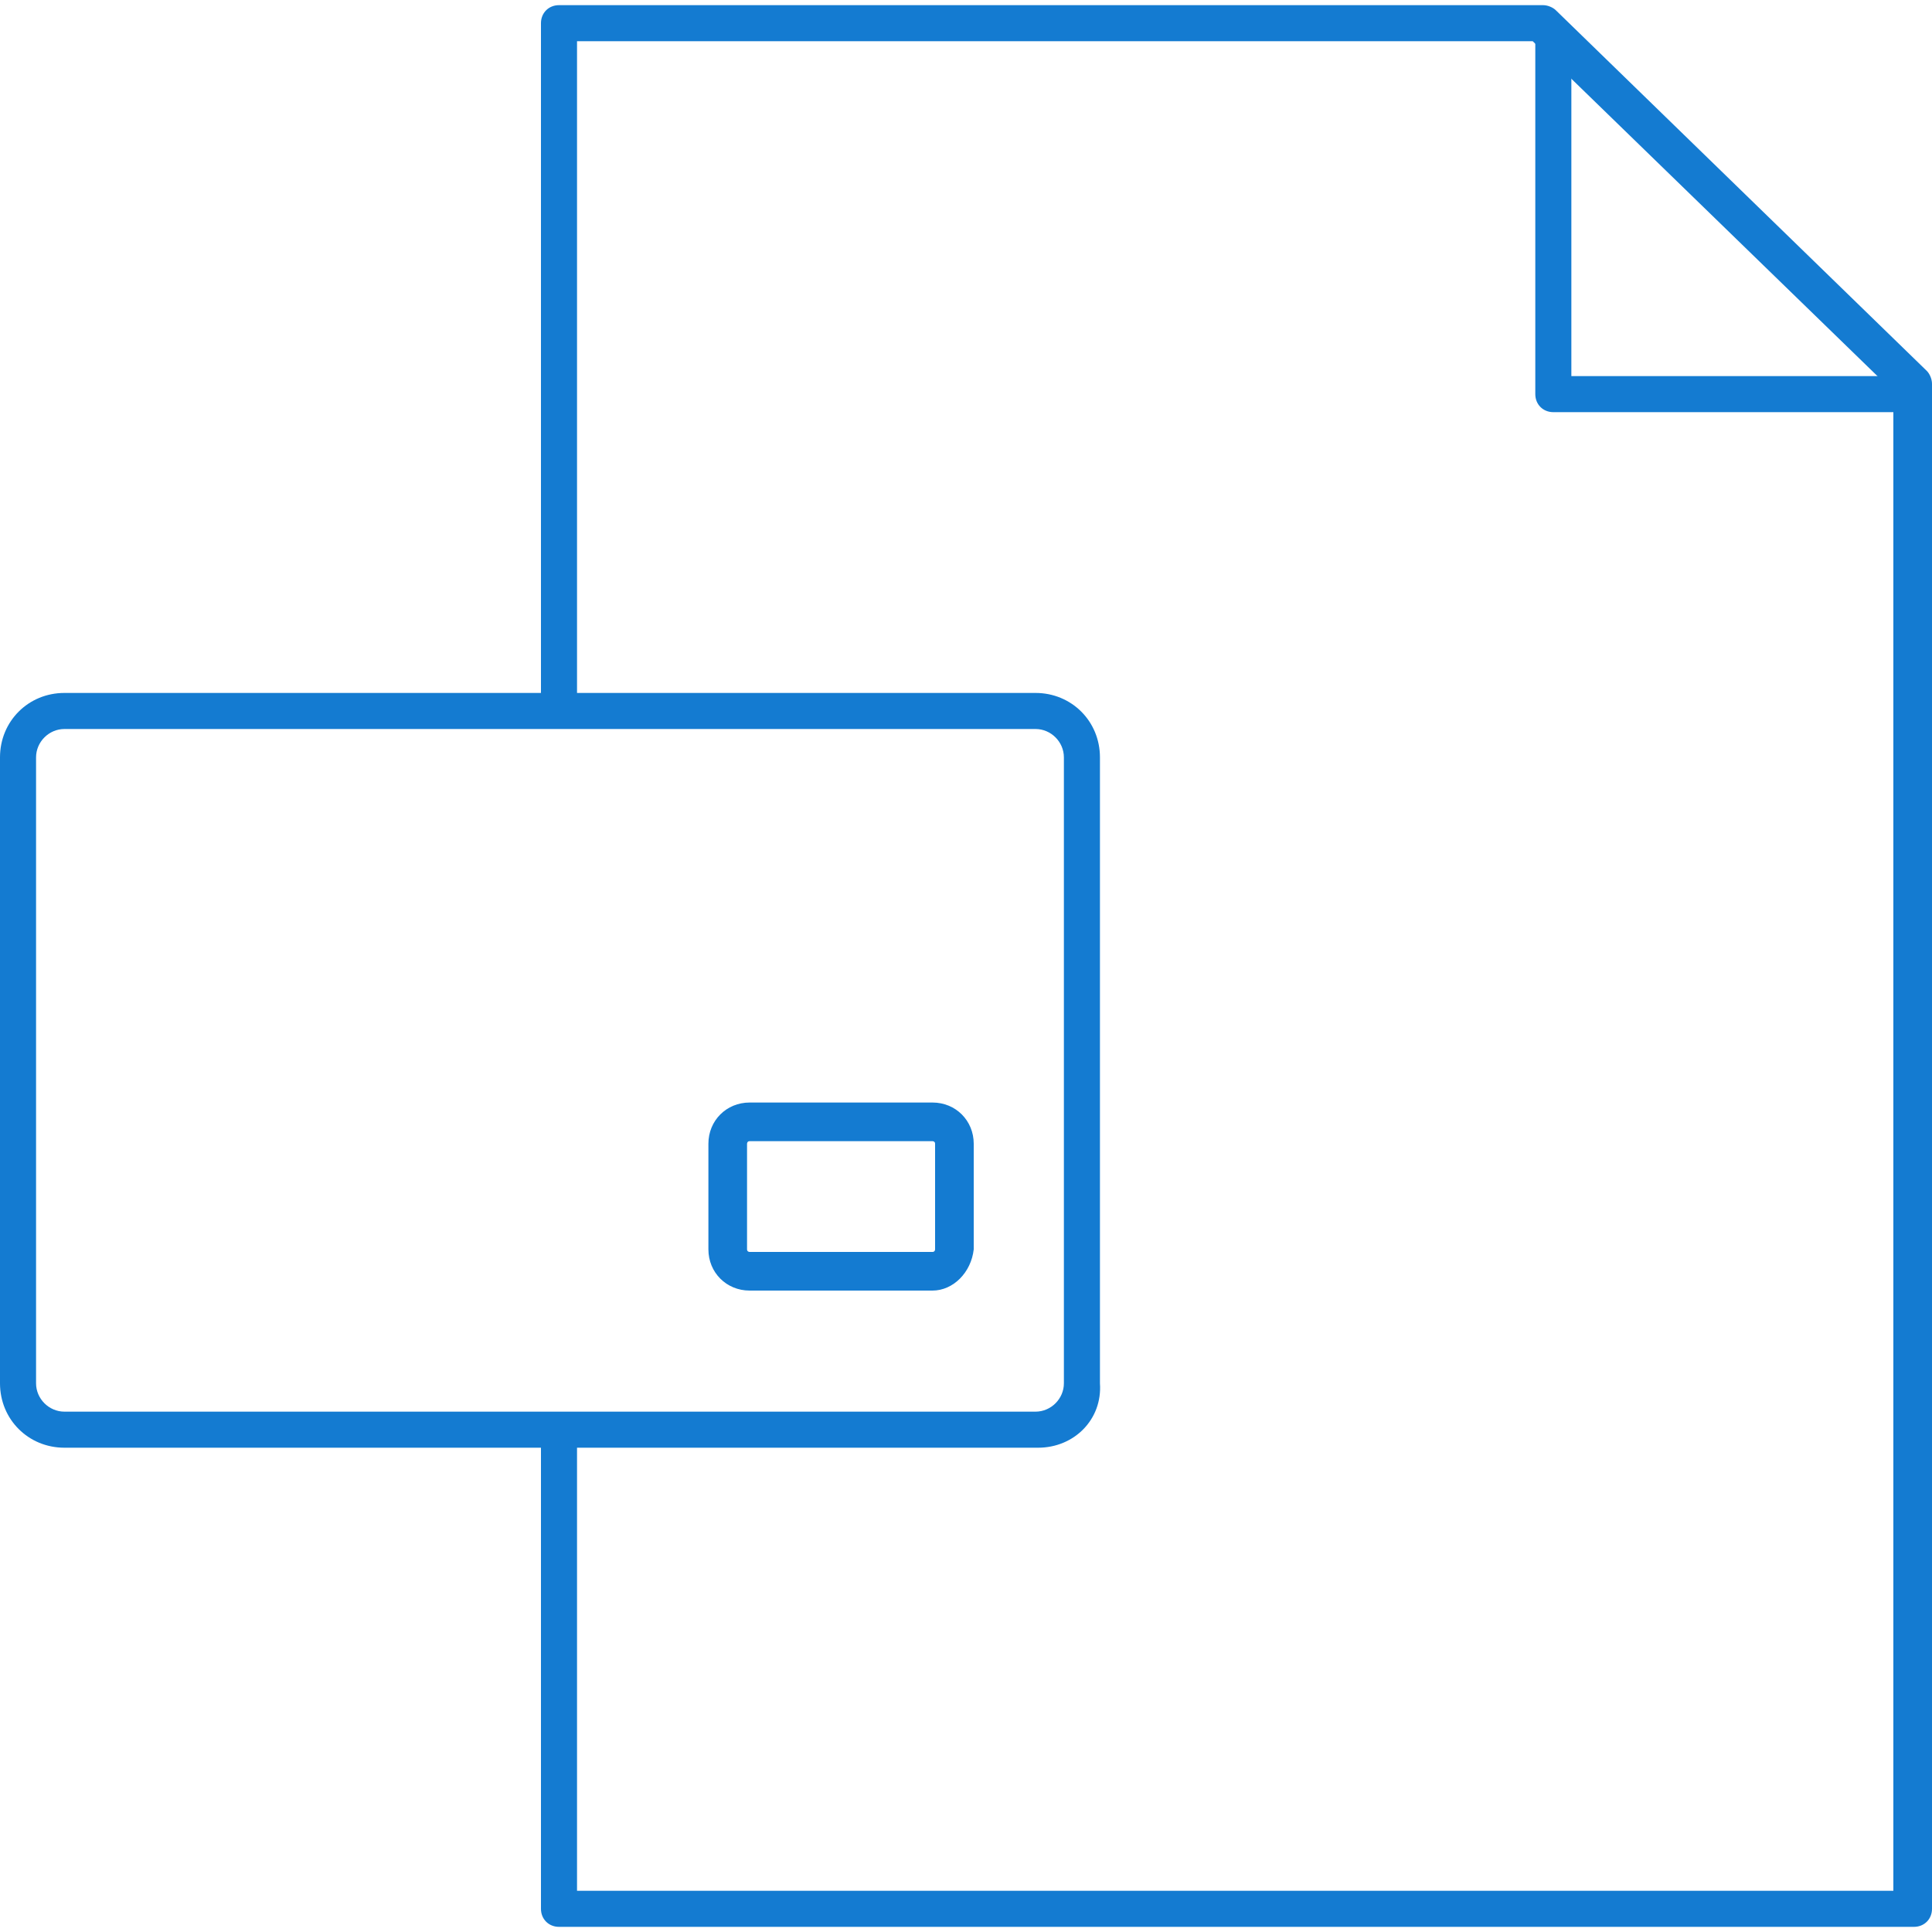 <?xml version="1.0" encoding="UTF-8"?>
<svg xmlns="http://www.w3.org/2000/svg" xmlns:xlink="http://www.w3.org/1999/xlink" version="1.1" id="Layer_1" x="0px" y="0px" viewBox="0 0 75 75" style="enable-background:new 0 0 75 75;" xml:space="preserve"> <style type="text/css"> .st0{fill:#147BD1;} </style> <g> <path class="st0" d="M-52.5,92c-20.1,0-37.2-7.6-37.2-16.7V63.1h1.4v12.2c0,3.7,3.7,7.6,10.2,10.5c6.9,3.1,16,4.8,25.5,4.8 c9.6,0,18.7-1.7,25.5-4.7c6.6-2.9,10.2-6.7,10.2-10.8V61.9h1.4v13.3c0,4.6-3.9,8.9-11.1,12.1C-33.4,90.3-42.7,92-52.5,92z"></path> <path class="st0" d="M-52.5,63.9c-9.8,0-19.1-1.7-26.1-4.7c-7.2-3.1-11.1-7.3-11.1-11.8v-14h1.4v14c0,3.8,3.7,7.6,10.2,10.4 c6.8,2.9,15.9,4.6,25.5,4.6c9.7,0,18.7-1.6,25.5-4.6c6.6-2.9,10.2-6.6,10.2-10.6V33.4h1.4v13.9c0,4.6-3.9,8.8-11.1,11.9 C-33.4,62.2-42.7,63.9-52.5,63.9z"></path> <path class="st0" d="M-15.3,33.6h-1.4c0-3.9-3.6-7.7-10.2-10.6c-6.8-3-15.8-4.6-25.5-4.6S-71.2,20.1-78,23 c-6.6,2.9-10.2,6.6-10.2,10.6h-1.4c0-4.5,3.9-8.8,11.1-11.9c7-3,16.2-4.7,26.1-4.7c9.8,0,19.1,1.7,26.1,4.7 C-19.3,24.8-15.3,29-15.3,33.6z"></path> <path class="st0" d="M-52.5,78.5c-9.8,0-19.1-1.7-26.1-4.7c-7.2-3.1-11.1-7.3-11.1-11.8V48.8h1.4V62c0,3.8,3.7,7.6,10.2,10.4 c6.8,2.9,15.9,4.6,25.5,4.6c9.7,0,18.7-1.6,25.5-4.6c6.6-2.9,10.2-6.6,10.2-10.6V48.6h1.4v13.3c0,4.6-3.9,8.8-11.1,11.9 C-33.4,76.8-42.7,78.5-52.5,78.5z"></path> </g> <g> <path class="st0" d="M74.3,16H60.3c-0.4,0-0.7-0.3-0.7-0.7V1.2H61v13.4h13.4V16z"></path> <path class="st0" d="M40.3,56.2H2.5c-1.4,0-2.5-1.1-2.5-2.5V29.4c0-1.4,1.1-2.5,2.5-2.5h37.7c1.4,0,2.5,1.1,2.5,2.5v24.3 C42.8,55.1,41.7,56.2,40.3,56.2z M2.5,28.3c-0.6,0-1.1,0.5-1.1,1.1v24.3c0,0.6,0.5,1.1,1.1,1.1h37.7c0.6,0,1.1-0.5,1.1-1.1V29.4 c0-0.6-0.5-1.1-1.1-1.1H2.5z M36.2,50.1h-7.1c-0.9,0-1.6-0.7-1.6-1.6v-4.1c0-0.9,0.7-1.6,1.6-1.6h7.1c0.9,0,1.6,0.7,1.6,1.6v4.1 C37.7,49.4,37,50.1,36.2,50.1z M29.1,44.3c-0.1,0-0.1,0.1-0.1,0.1v4.1c0,0.1,0.1,0.1,0.1,0.1h7.1c0.1,0,0.1-0.1,0.1-0.1v-4.1 c0-0.1-0.1-0.1-0.1-0.1H29.1z"></path> <path class="st0" d="M74.3,74.8H21.7c-0.4,0-0.7-0.3-0.7-0.7V55.3h1.4v18.1h51.1V15.2l-14-13.6H22.4v25.8H21V0.9 c0-0.4,0.3-0.7,0.7-0.7h38.2c0.2,0,0.4,0.1,0.5,0.2l14.4,14c0.1,0.1,0.2,0.3,0.2,0.5v59.2C75,74.5,74.7,74.8,74.3,74.8z"></path> </g> </svg>
